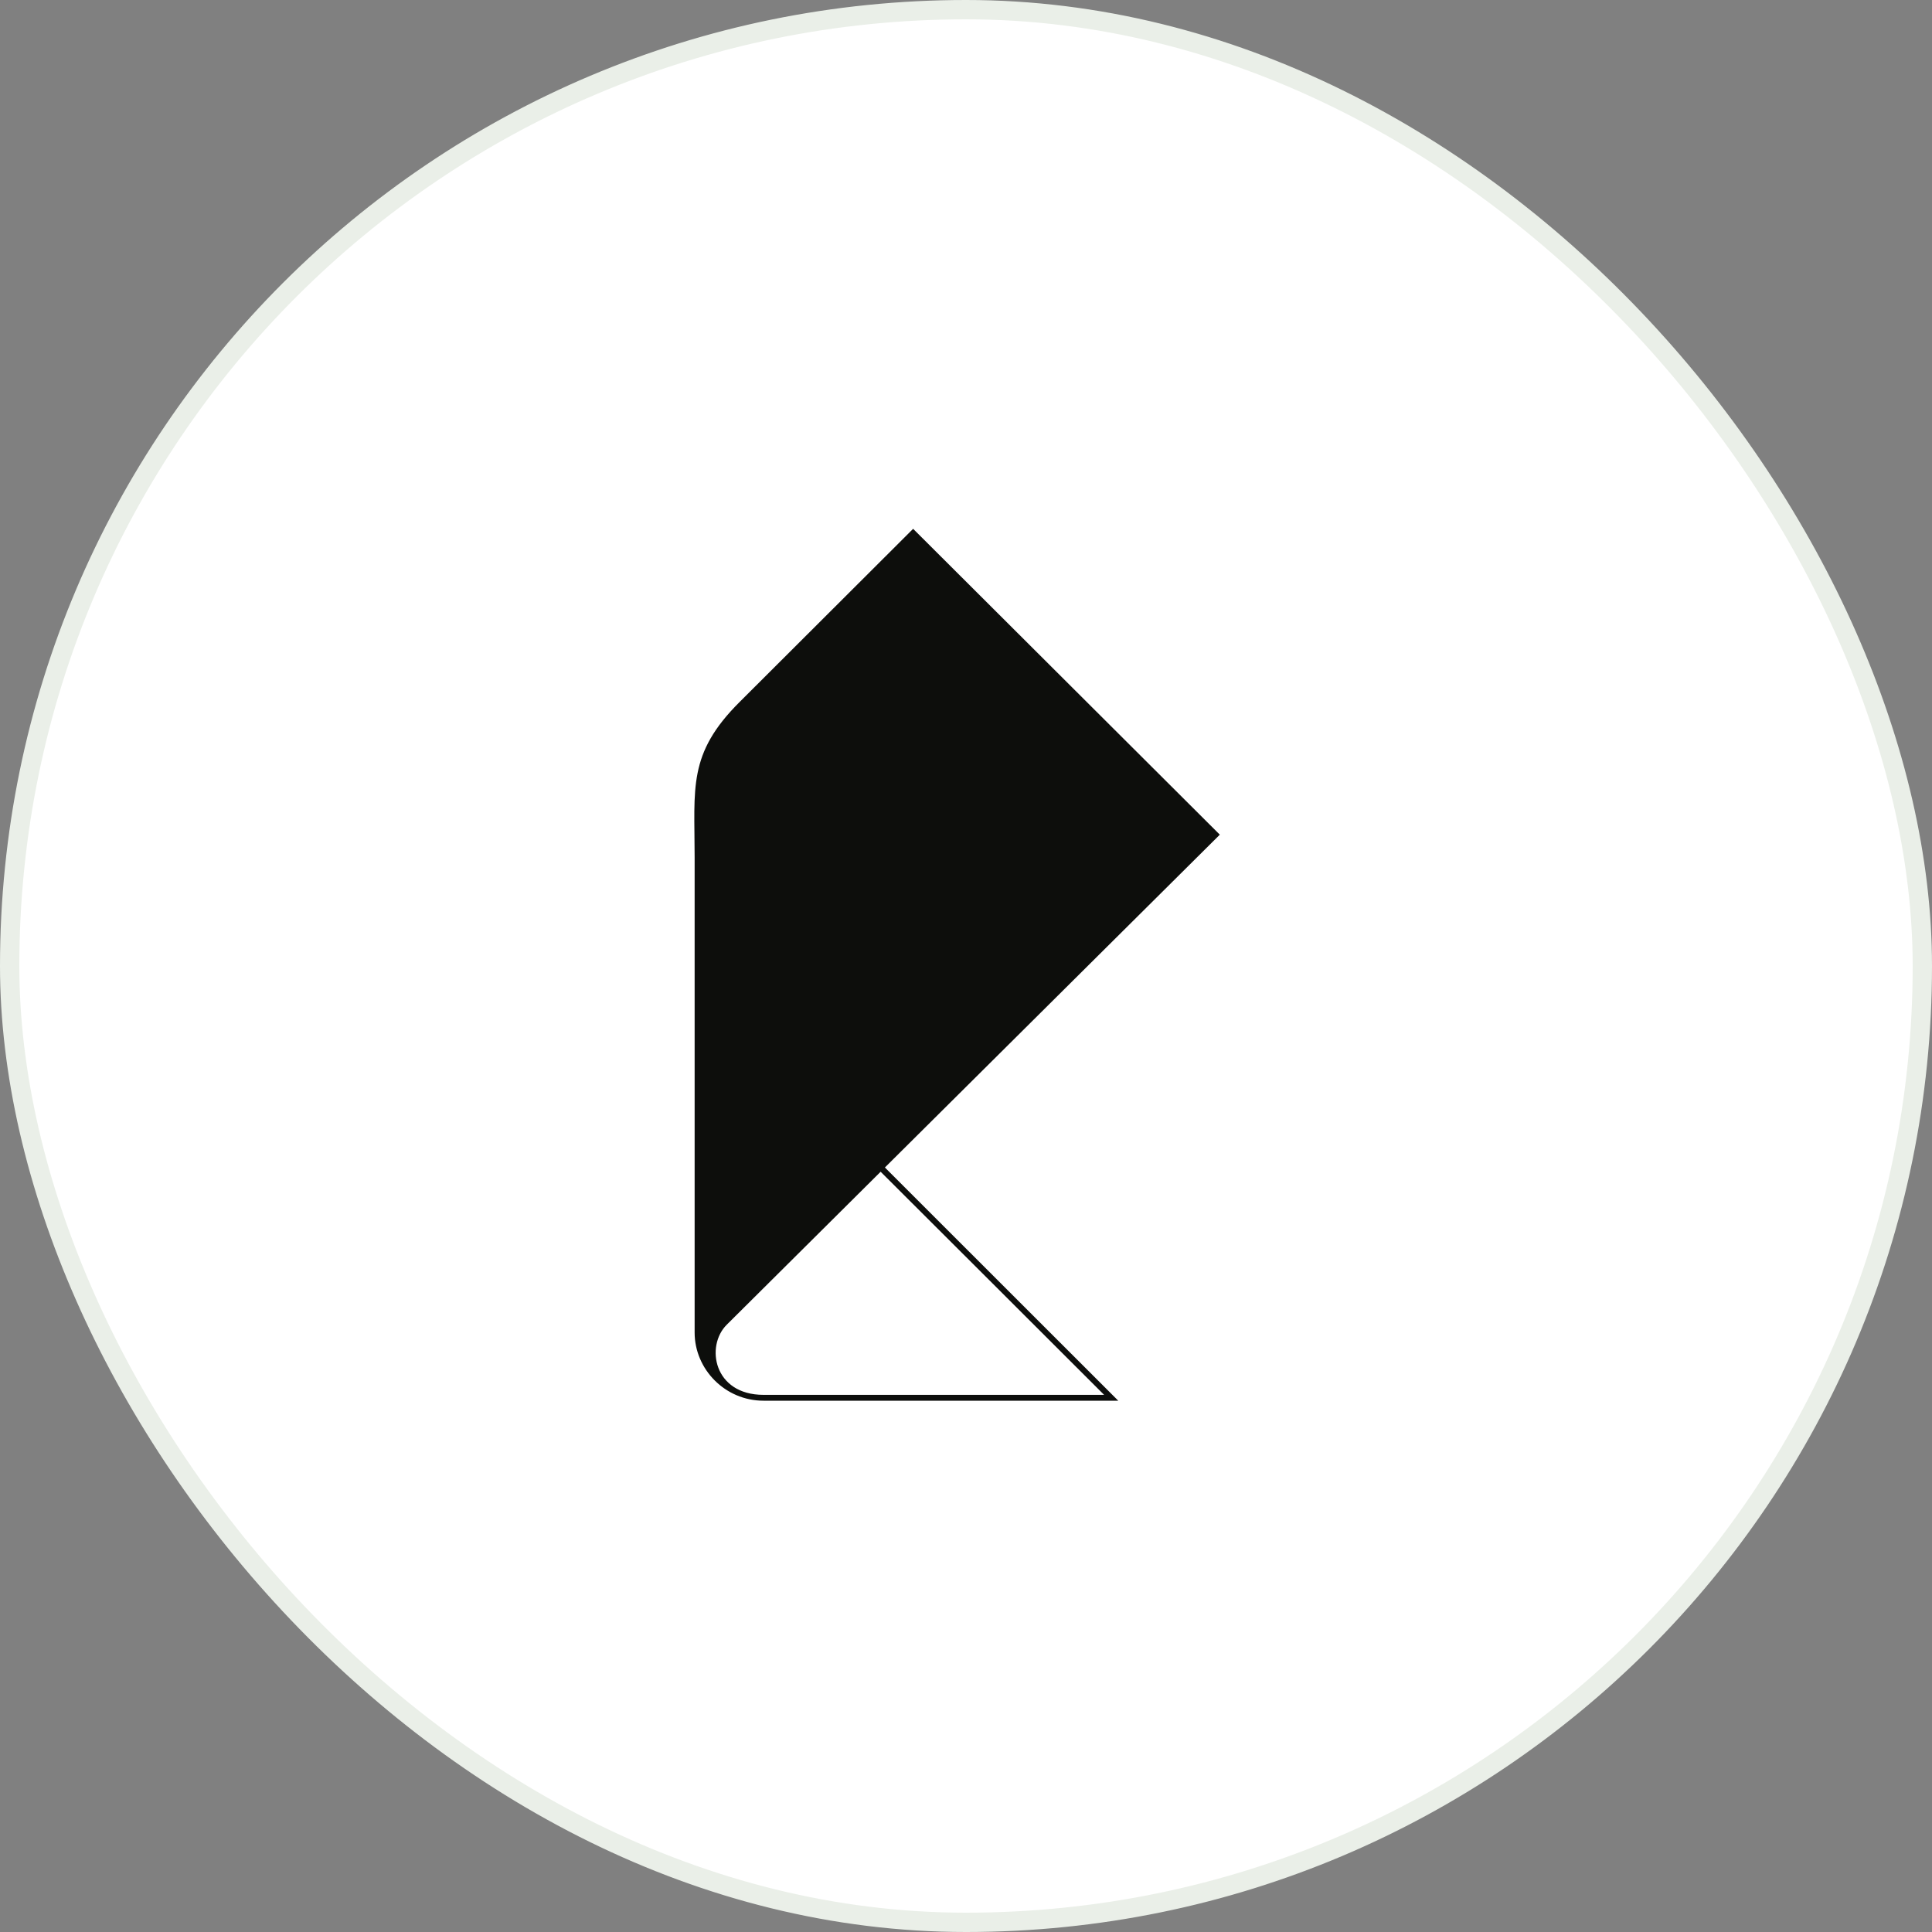 <svg width="200" height="200" viewBox="0 0 200 200" fill="none" xmlns="http://www.w3.org/2000/svg">
<rect x="0" y="0" width="200" height="200" fill="#808080" stroke="none"/>
<rect x="1" y="1" width="198" height="198" rx="99" fill="white"/>
<rect x="1" y="1" width="198" height="198" rx="99" stroke="#EAEFE8" stroke-width="2"/>
<path d="M79.042 144.395C73.858 144.395 73.022 139.332 75.23 137.137L91.163 121.298C91.169 121.291 114.297 144.395 114.297 144.395H79.042ZM91.605 120.858L126.275 86.406L94.527 54.743L76.553 72.681C71.181 78.035 71.908 81.54 71.908 88.732V137.944C71.908 141.748 75.063 145 79.038 145H115.76L114.727 143.967L91.605 120.858Z" fill="#0D0E0C"/>
</svg>
